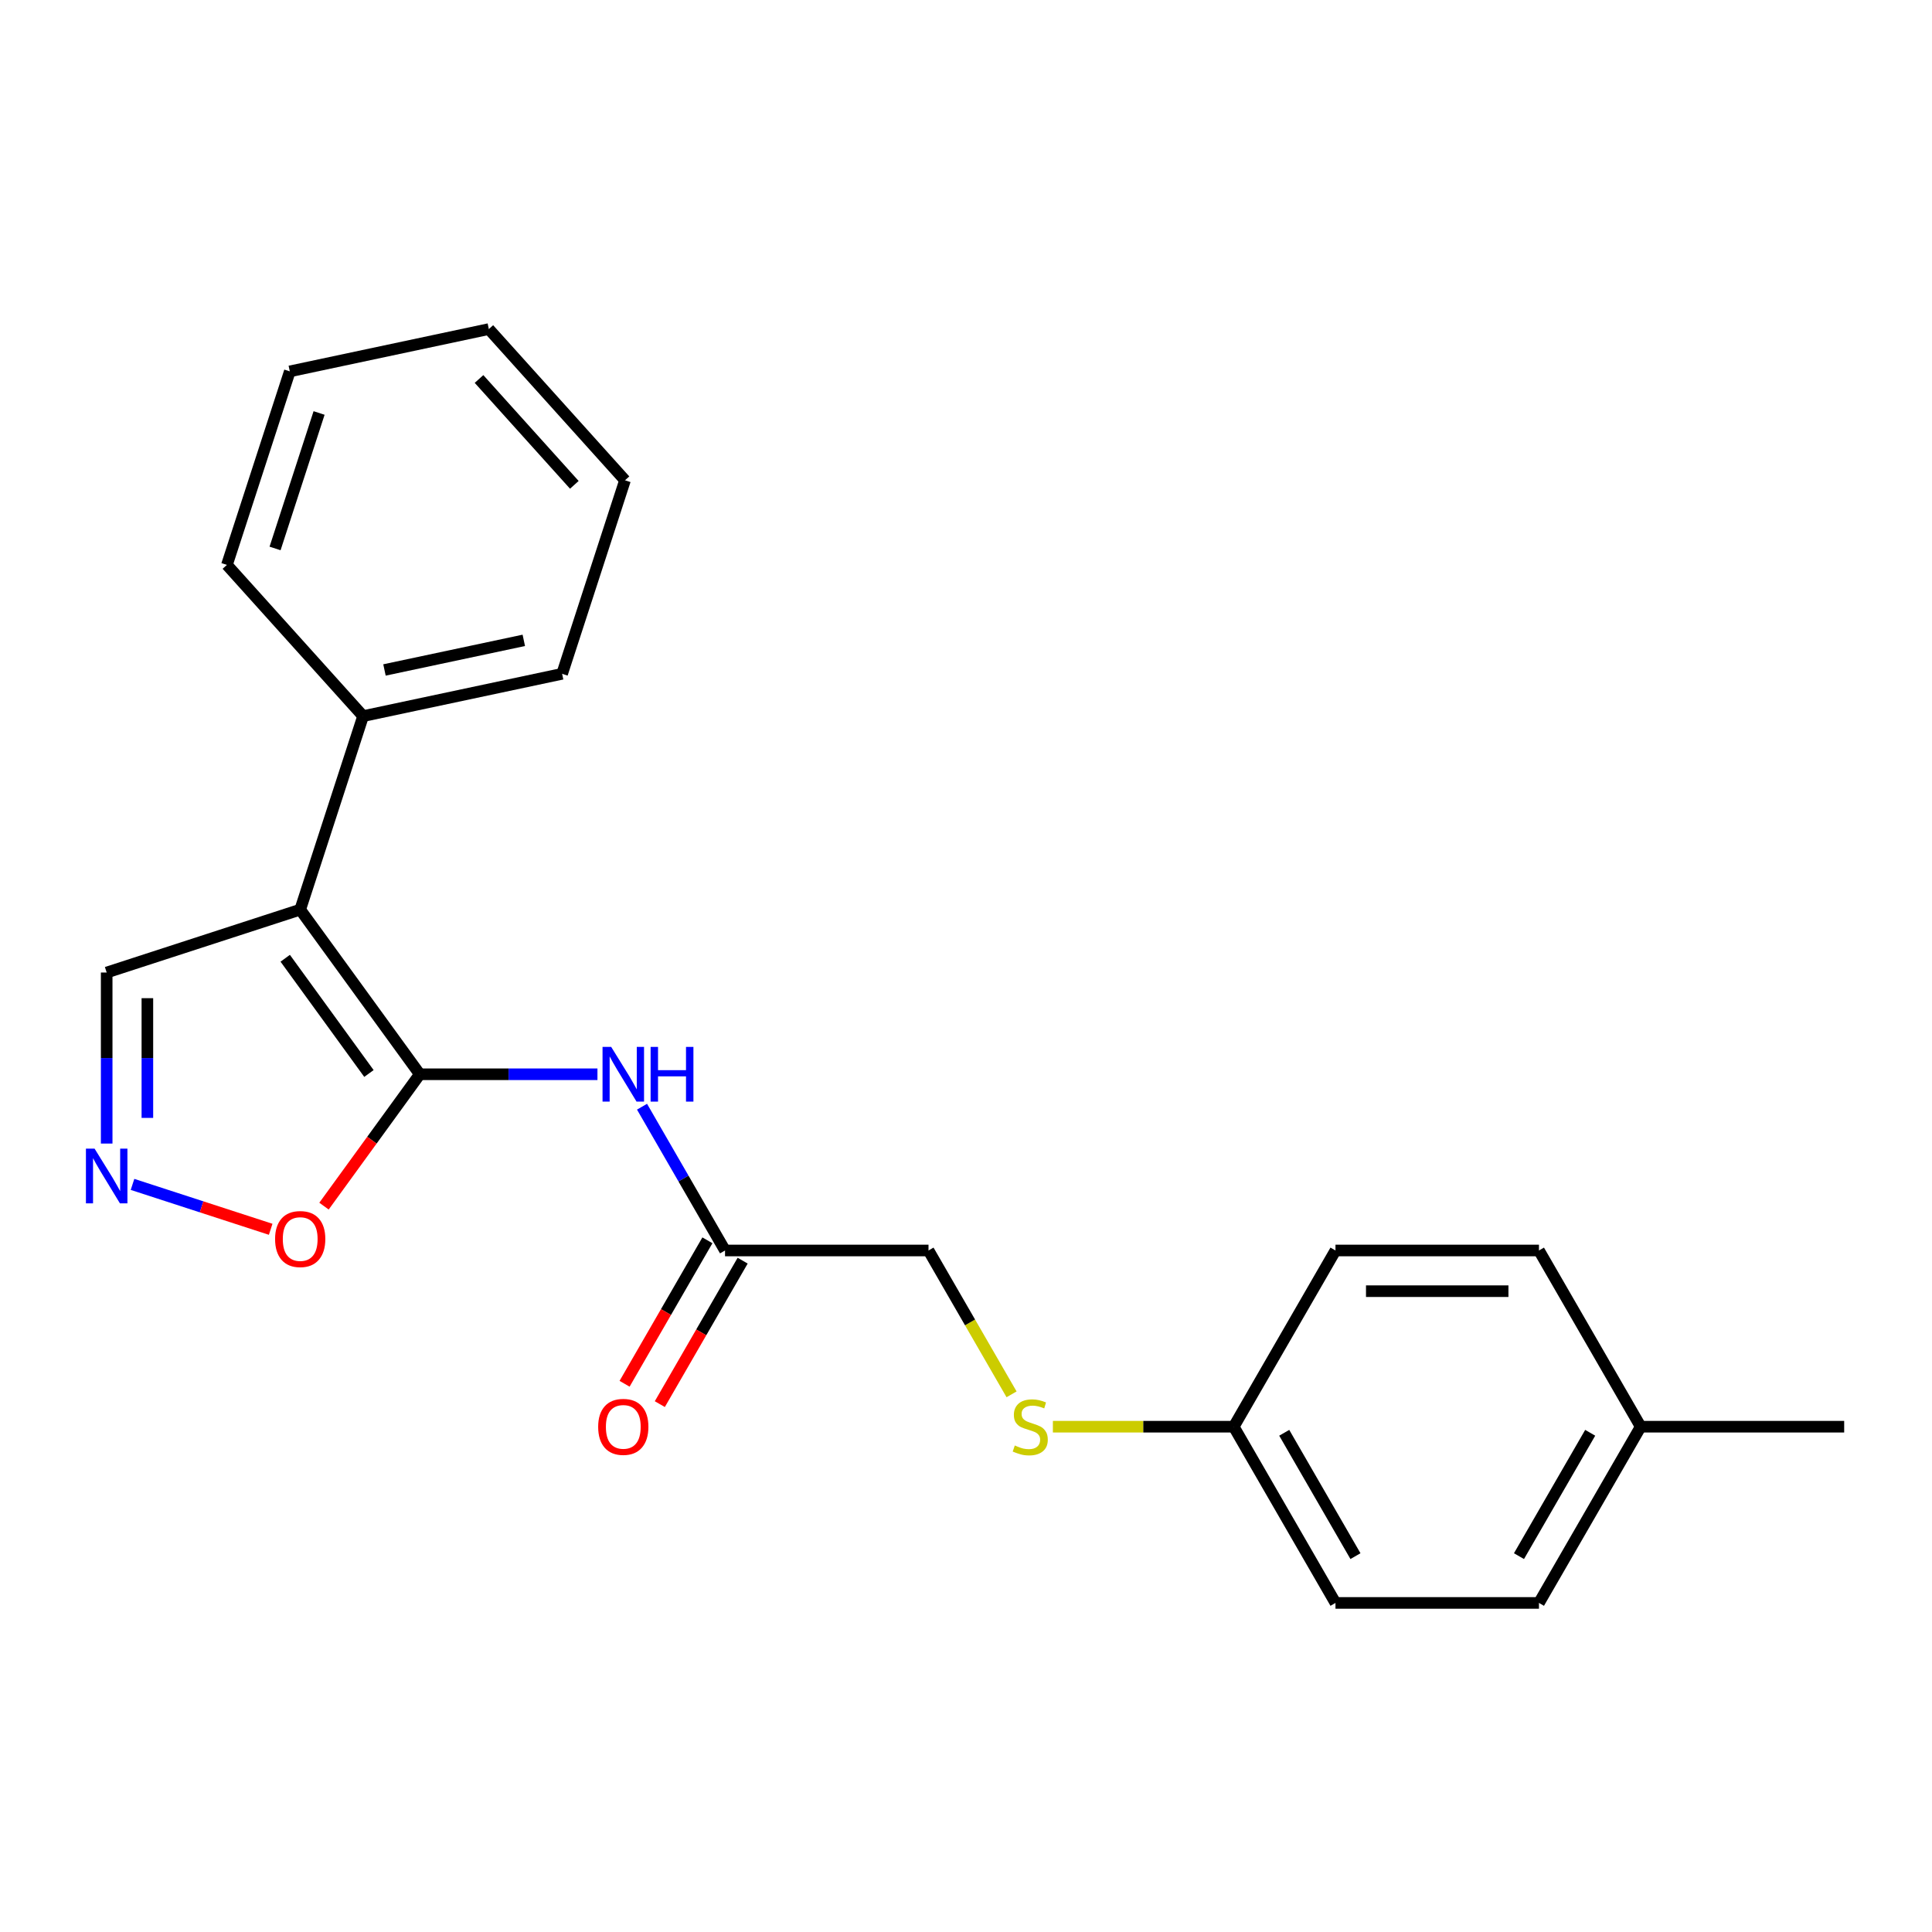 <?xml version='1.0' encoding='iso-8859-1'?>
<svg version='1.1' baseProfile='full'
              xmlns='http://www.w3.org/2000/svg'
                      xmlns:rdkit='http://www.rdkit.org/xml'
                      xmlns:xlink='http://www.w3.org/1999/xlink'
                  xml:space='preserve'
width='1000px' height='1000px' viewBox='0 0 1000 1000'>
<!-- END OF HEADER -->
<rect style='opacity:1.0;fill:#FFFFFF;stroke:none' width='1000' height='1000' x='0' y='0'> </rect>
<path class='bond-0' d='M 217.291,556.037 L 155.384,470.83' style='fill:none;fill-rule:evenodd;stroke:#000000;stroke-width:6px;stroke-linecap:butt;stroke-linejoin:miter;stroke-opacity:1' />
<path class='bond-0' d='M 190.964,555.637 L 147.629,495.992' style='fill:none;fill-rule:evenodd;stroke:#000000;stroke-width:6px;stroke-linecap:butt;stroke-linejoin:miter;stroke-opacity:1' />
<path class='bond-1' d='M 217.291,556.037 L 263.266,556.037' style='fill:none;fill-rule:evenodd;stroke:#000000;stroke-width:6px;stroke-linecap:butt;stroke-linejoin:miter;stroke-opacity:1' />
<path class='bond-1' d='M 263.266,556.037 L 309.24,556.037' style='fill:none;fill-rule:evenodd;stroke:#0000FF;stroke-width:6px;stroke-linecap:butt;stroke-linejoin:miter;stroke-opacity:1' />
<path class='bond-3' d='M 217.291,556.037 L 192.496,590.164' style='fill:none;fill-rule:evenodd;stroke:#000000;stroke-width:6px;stroke-linecap:butt;stroke-linejoin:miter;stroke-opacity:1' />
<path class='bond-3' d='M 192.496,590.164 L 167.701,624.291' style='fill:none;fill-rule:evenodd;stroke:#FF0000;stroke-width:6px;stroke-linecap:butt;stroke-linejoin:miter;stroke-opacity:1' />
<path class='bond-5' d='M 155.384,470.83 L 55.217,503.376' style='fill:none;fill-rule:evenodd;stroke:#000000;stroke-width:6px;stroke-linecap:butt;stroke-linejoin:miter;stroke-opacity:1' />
<path class='bond-6' d='M 155.384,470.83 L 187.931,370.663' style='fill:none;fill-rule:evenodd;stroke:#000000;stroke-width:6px;stroke-linecap:butt;stroke-linejoin:miter;stroke-opacity:1' />
<path class='bond-4' d='M 332.309,572.83 L 353.791,610.039' style='fill:none;fill-rule:evenodd;stroke:#0000FF;stroke-width:6px;stroke-linecap:butt;stroke-linejoin:miter;stroke-opacity:1' />
<path class='bond-4' d='M 353.791,610.039 L 375.274,647.249' style='fill:none;fill-rule:evenodd;stroke:#000000;stroke-width:6px;stroke-linecap:butt;stroke-linejoin:miter;stroke-opacity:1' />
<path class='bond-2' d='M 68.59,613.043 L 104.346,624.661' style='fill:none;fill-rule:evenodd;stroke:#0000FF;stroke-width:6px;stroke-linecap:butt;stroke-linejoin:miter;stroke-opacity:1' />
<path class='bond-2' d='M 104.346,624.661 L 140.103,636.279' style='fill:none;fill-rule:evenodd;stroke:#FF0000;stroke-width:6px;stroke-linecap:butt;stroke-linejoin:miter;stroke-opacity:1' />
<path class='bond-22' d='M 55.217,591.905 L 55.217,547.641' style='fill:none;fill-rule:evenodd;stroke:#0000FF;stroke-width:6px;stroke-linecap:butt;stroke-linejoin:miter;stroke-opacity:1' />
<path class='bond-22' d='M 55.217,547.641 L 55.217,503.376' style='fill:none;fill-rule:evenodd;stroke:#000000;stroke-width:6px;stroke-linecap:butt;stroke-linejoin:miter;stroke-opacity:1' />
<path class='bond-22' d='M 76.281,578.626 L 76.281,547.641' style='fill:none;fill-rule:evenodd;stroke:#0000FF;stroke-width:6px;stroke-linecap:butt;stroke-linejoin:miter;stroke-opacity:1' />
<path class='bond-22' d='M 76.281,547.641 L 76.281,516.655' style='fill:none;fill-rule:evenodd;stroke:#000000;stroke-width:6px;stroke-linecap:butt;stroke-linejoin:miter;stroke-opacity:1' />
<path class='bond-8' d='M 366.153,641.983 L 344.716,679.112' style='fill:none;fill-rule:evenodd;stroke:#000000;stroke-width:6px;stroke-linecap:butt;stroke-linejoin:miter;stroke-opacity:1' />
<path class='bond-8' d='M 344.716,679.112 L 323.28,716.241' style='fill:none;fill-rule:evenodd;stroke:#FF0000;stroke-width:6px;stroke-linecap:butt;stroke-linejoin:miter;stroke-opacity:1' />
<path class='bond-8' d='M 384.395,652.515 L 362.959,689.644' style='fill:none;fill-rule:evenodd;stroke:#000000;stroke-width:6px;stroke-linecap:butt;stroke-linejoin:miter;stroke-opacity:1' />
<path class='bond-8' d='M 362.959,689.644 L 341.522,726.773' style='fill:none;fill-rule:evenodd;stroke:#FF0000;stroke-width:6px;stroke-linecap:butt;stroke-linejoin:miter;stroke-opacity:1' />
<path class='bond-9' d='M 375.274,647.249 L 480.596,647.249' style='fill:none;fill-rule:evenodd;stroke:#000000;stroke-width:6px;stroke-linecap:butt;stroke-linejoin:miter;stroke-opacity:1' />
<path class='bond-16' d='M 187.931,370.663 L 290.951,348.765' style='fill:none;fill-rule:evenodd;stroke:#000000;stroke-width:6px;stroke-linecap:butt;stroke-linejoin:miter;stroke-opacity:1' />
<path class='bond-16' d='M 199.004,346.774 L 271.119,331.445' style='fill:none;fill-rule:evenodd;stroke:#000000;stroke-width:6px;stroke-linecap:butt;stroke-linejoin:miter;stroke-opacity:1' />
<path class='bond-17' d='M 187.931,370.663 L 117.456,292.393' style='fill:none;fill-rule:evenodd;stroke:#000000;stroke-width:6px;stroke-linecap:butt;stroke-linejoin:miter;stroke-opacity:1' />
<path class='bond-7' d='M 523.585,721.707 L 502.091,684.478' style='fill:none;fill-rule:evenodd;stroke:#CCCC00;stroke-width:6px;stroke-linecap:butt;stroke-linejoin:miter;stroke-opacity:1' />
<path class='bond-7' d='M 502.091,684.478 L 480.596,647.249' style='fill:none;fill-rule:evenodd;stroke:#000000;stroke-width:6px;stroke-linecap:butt;stroke-linejoin:miter;stroke-opacity:1' />
<path class='bond-10' d='M 544.97,738.46 L 591.775,738.46' style='fill:none;fill-rule:evenodd;stroke:#CCCC00;stroke-width:6px;stroke-linecap:butt;stroke-linejoin:miter;stroke-opacity:1' />
<path class='bond-10' d='M 591.775,738.46 L 638.579,738.46' style='fill:none;fill-rule:evenodd;stroke:#000000;stroke-width:6px;stroke-linecap:butt;stroke-linejoin:miter;stroke-opacity:1' />
<path class='bond-12' d='M 638.579,738.46 L 691.24,647.249' style='fill:none;fill-rule:evenodd;stroke:#000000;stroke-width:6px;stroke-linecap:butt;stroke-linejoin:miter;stroke-opacity:1' />
<path class='bond-13' d='M 638.579,738.46 L 691.24,829.672' style='fill:none;fill-rule:evenodd;stroke:#000000;stroke-width:6px;stroke-linecap:butt;stroke-linejoin:miter;stroke-opacity:1' />
<path class='bond-13' d='M 664.721,741.61 L 701.583,805.458' style='fill:none;fill-rule:evenodd;stroke:#000000;stroke-width:6px;stroke-linecap:butt;stroke-linejoin:miter;stroke-opacity:1' />
<path class='bond-11' d='M 849.223,738.46 L 796.562,829.672' style='fill:none;fill-rule:evenodd;stroke:#000000;stroke-width:6px;stroke-linecap:butt;stroke-linejoin:miter;stroke-opacity:1' />
<path class='bond-11' d='M 823.082,741.61 L 786.219,805.458' style='fill:none;fill-rule:evenodd;stroke:#000000;stroke-width:6px;stroke-linecap:butt;stroke-linejoin:miter;stroke-opacity:1' />
<path class='bond-18' d='M 849.223,738.46 L 954.545,738.46' style='fill:none;fill-rule:evenodd;stroke:#000000;stroke-width:6px;stroke-linecap:butt;stroke-linejoin:miter;stroke-opacity:1' />
<path class='bond-24' d='M 849.223,738.46 L 796.562,647.249' style='fill:none;fill-rule:evenodd;stroke:#000000;stroke-width:6px;stroke-linecap:butt;stroke-linejoin:miter;stroke-opacity:1' />
<path class='bond-15' d='M 691.24,647.249 L 796.562,647.249' style='fill:none;fill-rule:evenodd;stroke:#000000;stroke-width:6px;stroke-linecap:butt;stroke-linejoin:miter;stroke-opacity:1' />
<path class='bond-15' d='M 707.039,668.313 L 780.764,668.313' style='fill:none;fill-rule:evenodd;stroke:#000000;stroke-width:6px;stroke-linecap:butt;stroke-linejoin:miter;stroke-opacity:1' />
<path class='bond-14' d='M 691.24,829.672 L 796.562,829.672' style='fill:none;fill-rule:evenodd;stroke:#000000;stroke-width:6px;stroke-linecap:butt;stroke-linejoin:miter;stroke-opacity:1' />
<path class='bond-20' d='M 290.951,348.765 L 323.497,248.598' style='fill:none;fill-rule:evenodd;stroke:#000000;stroke-width:6px;stroke-linecap:butt;stroke-linejoin:miter;stroke-opacity:1' />
<path class='bond-19' d='M 117.456,292.393 L 150.003,192.226' style='fill:none;fill-rule:evenodd;stroke:#000000;stroke-width:6px;stroke-linecap:butt;stroke-linejoin:miter;stroke-opacity:1' />
<path class='bond-19' d='M 142.372,283.877 L 165.154,213.76' style='fill:none;fill-rule:evenodd;stroke:#000000;stroke-width:6px;stroke-linecap:butt;stroke-linejoin:miter;stroke-opacity:1' />
<path class='bond-21' d='M 150.003,192.226 L 253.023,170.328' style='fill:none;fill-rule:evenodd;stroke:#000000;stroke-width:6px;stroke-linecap:butt;stroke-linejoin:miter;stroke-opacity:1' />
<path class='bond-23' d='M 323.497,248.598 L 253.023,170.328' style='fill:none;fill-rule:evenodd;stroke:#000000;stroke-width:6px;stroke-linecap:butt;stroke-linejoin:miter;stroke-opacity:1' />
<path class='bond-23' d='M 297.272,250.952 L 247.94,196.163' style='fill:none;fill-rule:evenodd;stroke:#000000;stroke-width:6px;stroke-linecap:butt;stroke-linejoin:miter;stroke-opacity:1' />
<path  class='atom-2' d='M 316.353 541.877
L 325.633 556.877
Q 326.553 558.357, 328.033 561.037
Q 329.513 563.717, 329.593 563.877
L 329.593 541.877
L 333.353 541.877
L 333.353 570.197
L 329.473 570.197
L 319.513 553.797
Q 318.353 551.877, 317.113 549.677
Q 315.913 547.477, 315.553 546.797
L 315.553 570.197
L 311.873 570.197
L 311.873 541.877
L 316.353 541.877
' fill='#0000FF'/>
<path  class='atom-2' d='M 336.753 541.877
L 340.593 541.877
L 340.593 553.917
L 355.073 553.917
L 355.073 541.877
L 358.913 541.877
L 358.913 570.197
L 355.073 570.197
L 355.073 557.117
L 340.593 557.117
L 340.593 570.197
L 336.753 570.197
L 336.753 541.877
' fill='#0000FF'/>
<path  class='atom-3' d='M 48.957 594.538
L 58.237 609.538
Q 59.157 611.018, 60.637 613.698
Q 62.117 616.378, 62.197 616.538
L 62.197 594.538
L 65.957 594.538
L 65.957 622.858
L 62.077 622.858
L 52.117 606.458
Q 50.957 604.538, 49.717 602.338
Q 48.517 600.138, 48.157 599.458
L 48.157 622.858
L 44.477 622.858
L 44.477 594.538
L 48.957 594.538
' fill='#0000FF'/>
<path  class='atom-4' d='M 142.384 641.324
Q 142.384 634.524, 145.744 630.724
Q 149.104 626.924, 155.384 626.924
Q 161.664 626.924, 165.024 630.724
Q 168.384 634.524, 168.384 641.324
Q 168.384 648.204, 164.984 652.124
Q 161.584 656.004, 155.384 656.004
Q 149.144 656.004, 145.744 652.124
Q 142.384 648.244, 142.384 641.324
M 155.384 652.804
Q 159.704 652.804, 162.024 649.924
Q 164.384 647.004, 164.384 641.324
Q 164.384 635.764, 162.024 632.964
Q 159.704 630.124, 155.384 630.124
Q 151.064 630.124, 148.704 632.924
Q 146.384 635.724, 146.384 641.324
Q 146.384 647.044, 148.704 649.924
Q 151.064 652.804, 155.384 652.804
' fill='#FF0000'/>
<path  class='atom-8' d='M 525.257 748.18
Q 525.577 748.3, 526.897 748.86
Q 528.217 749.42, 529.657 749.78
Q 531.137 750.1, 532.577 750.1
Q 535.257 750.1, 536.817 748.82
Q 538.377 747.5, 538.377 745.22
Q 538.377 743.66, 537.577 742.7
Q 536.817 741.74, 535.617 741.22
Q 534.417 740.7, 532.417 740.1
Q 529.897 739.34, 528.377 738.62
Q 526.897 737.9, 525.817 736.38
Q 524.777 734.86, 524.777 732.3
Q 524.777 728.74, 527.177 726.54
Q 529.617 724.34, 534.417 724.34
Q 537.697 724.34, 541.417 725.9
L 540.497 728.98
Q 537.097 727.58, 534.537 727.58
Q 531.777 727.58, 530.257 728.74
Q 528.737 729.86, 528.777 731.82
Q 528.777 733.34, 529.537 734.26
Q 530.337 735.18, 531.457 735.7
Q 532.617 736.22, 534.537 736.82
Q 537.097 737.62, 538.617 738.42
Q 540.137 739.22, 541.217 740.86
Q 542.337 742.46, 542.337 745.22
Q 542.337 749.14, 539.697 751.26
Q 537.097 753.34, 532.737 753.34
Q 530.217 753.34, 528.297 752.78
Q 526.417 752.26, 524.177 751.34
L 525.257 748.18
' fill='#CCCC00'/>
<path  class='atom-9' d='M 309.613 738.54
Q 309.613 731.74, 312.973 727.94
Q 316.333 724.14, 322.613 724.14
Q 328.893 724.14, 332.253 727.94
Q 335.613 731.74, 335.613 738.54
Q 335.613 745.42, 332.213 749.34
Q 328.813 753.22, 322.613 753.22
Q 316.373 753.22, 312.973 749.34
Q 309.613 745.46, 309.613 738.54
M 322.613 750.02
Q 326.933 750.02, 329.253 747.14
Q 331.613 744.22, 331.613 738.54
Q 331.613 732.98, 329.253 730.18
Q 326.933 727.34, 322.613 727.34
Q 318.293 727.34, 315.933 730.14
Q 313.613 732.94, 313.613 738.54
Q 313.613 744.26, 315.933 747.14
Q 318.293 750.02, 322.613 750.02
' fill='#FF0000'/>
</svg>
